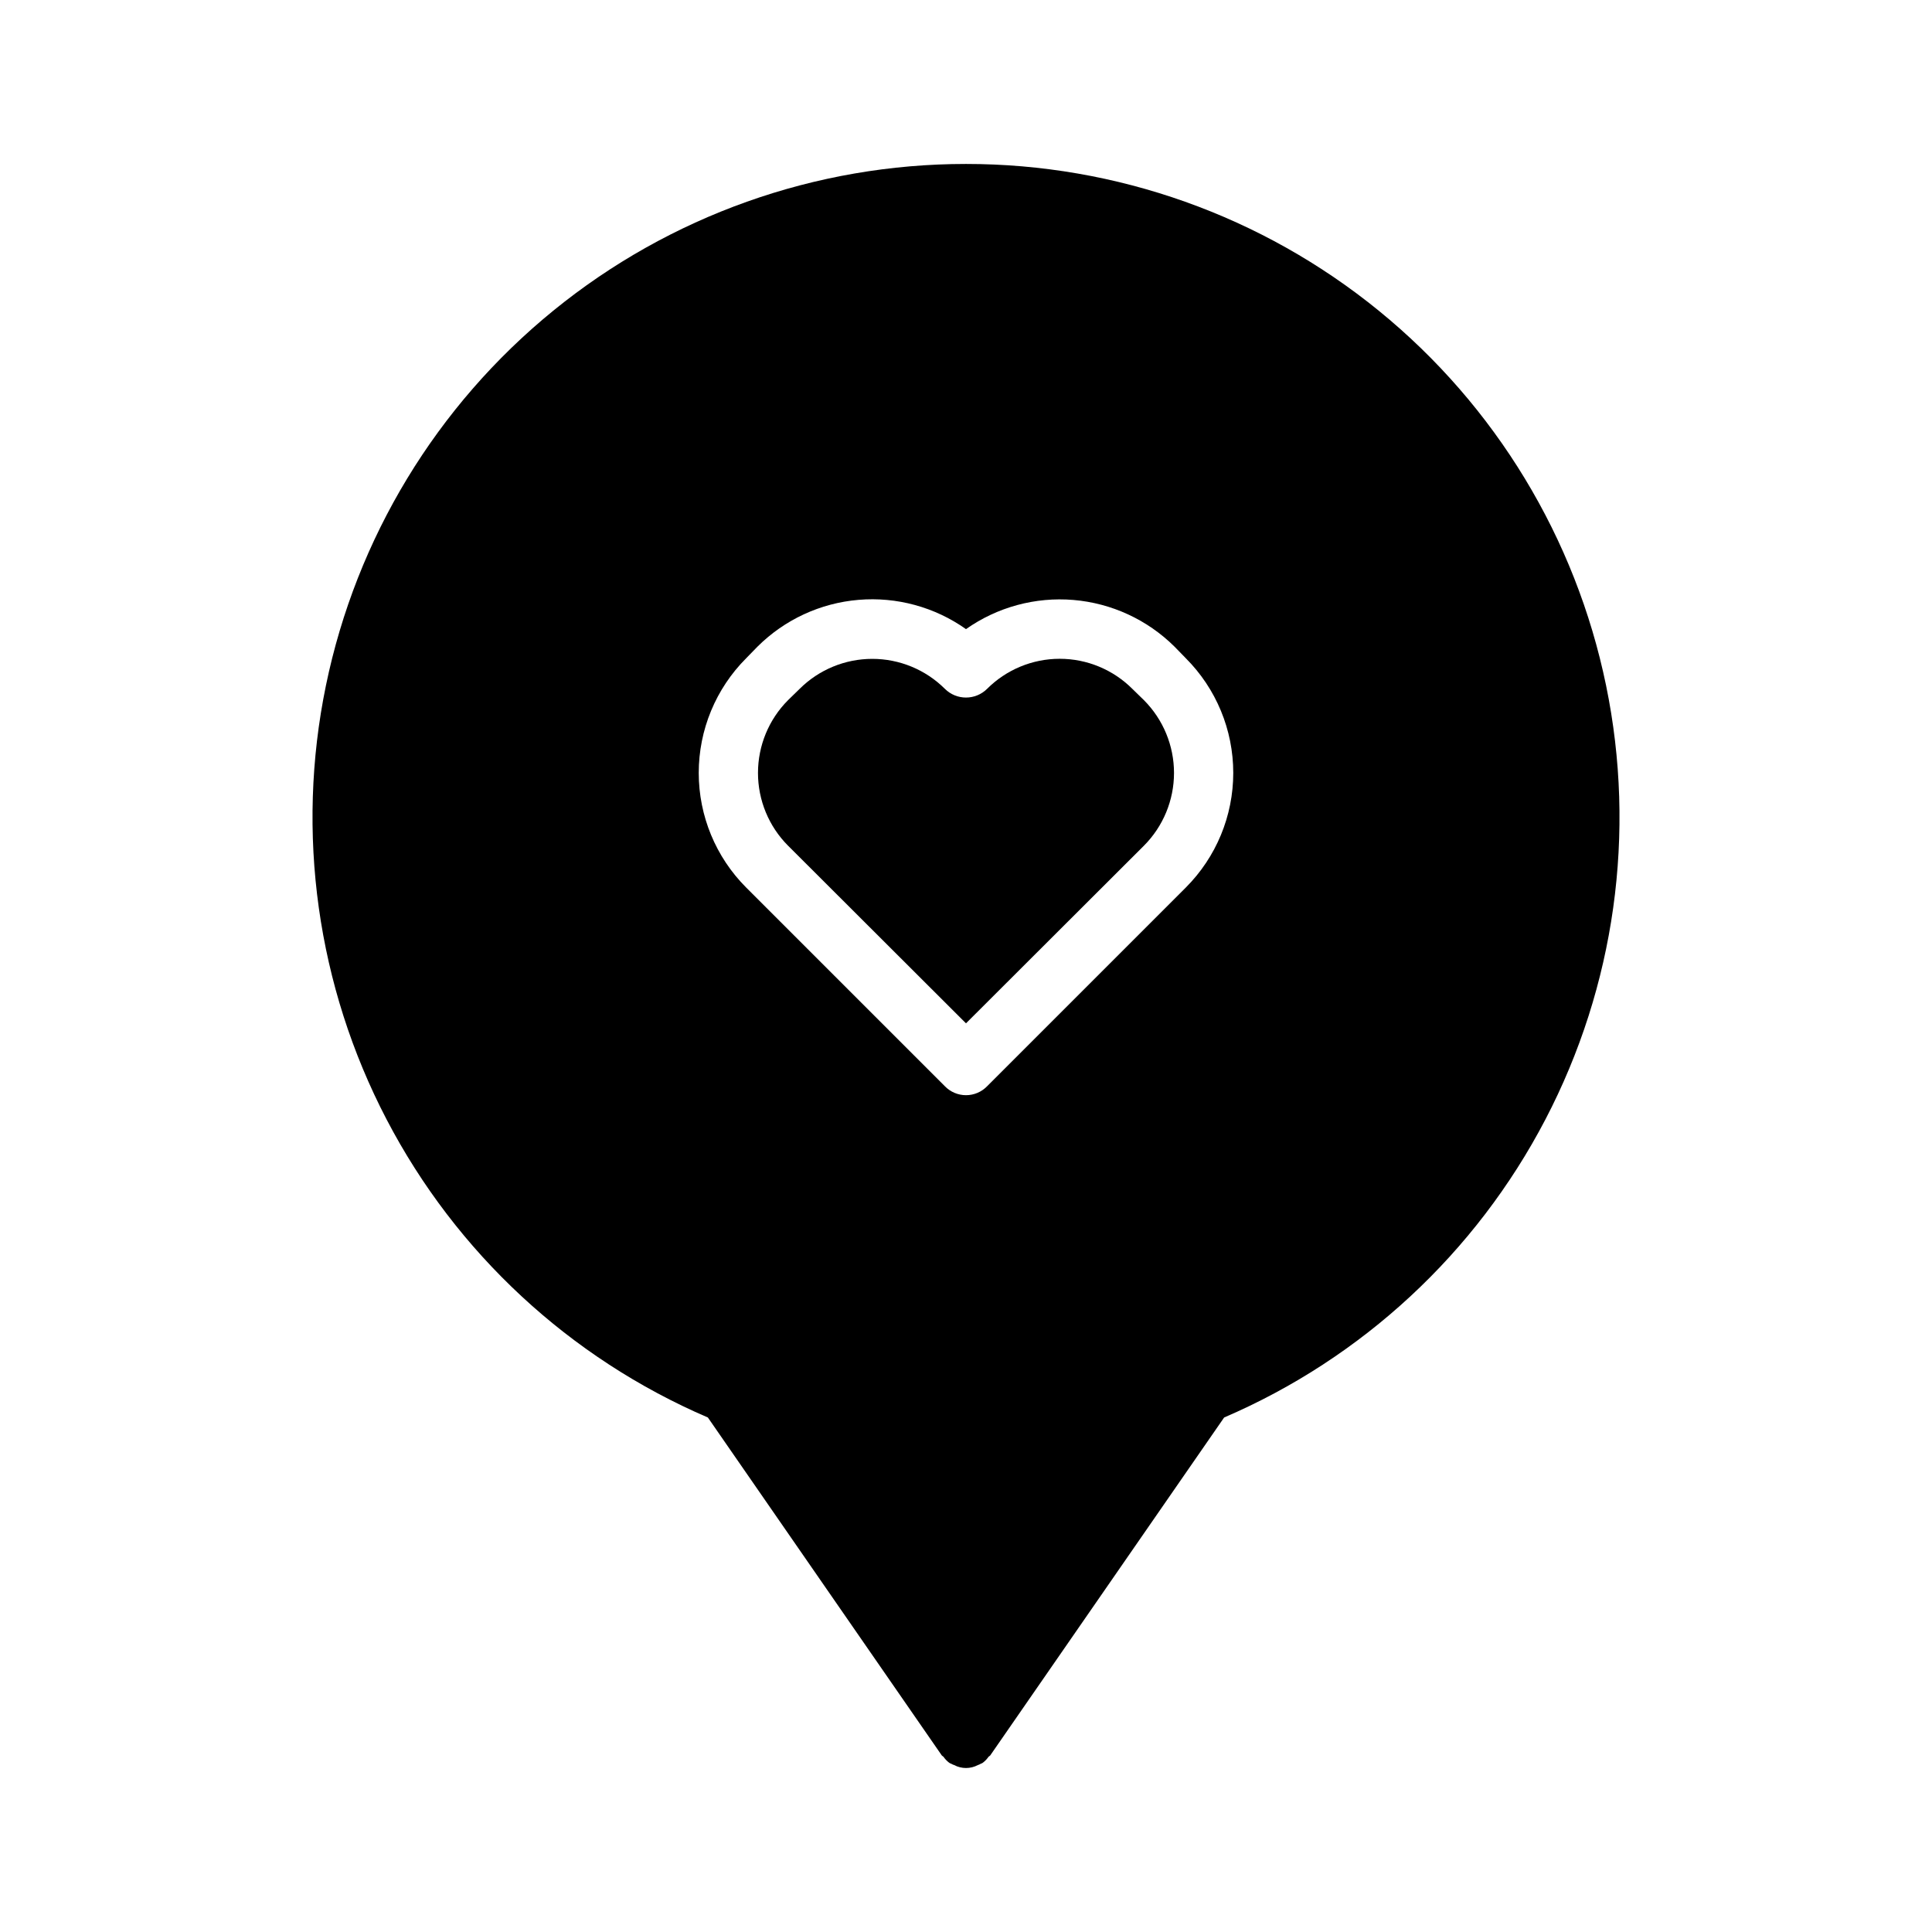 <?xml version="1.0" encoding="UTF-8"?>
<!-- Uploaded to: ICON Repo, www.iconrepo.com, Generator: ICON Repo Mixer Tools -->
<svg fill="#000000" width="800px" height="800px" version="1.1" viewBox="144 144 512 512" xmlns="http://www.w3.org/2000/svg">
 <g>
  <path d="m400 187.45c-39.867-0.012-78.512 13.734-109.41 38.914-30.906 25.18-52.172 60.254-60.215 99.301-8.039 39.043-2.359 79.668 16.082 115.01 18.441 35.344 48.512 63.238 85.137 78.977l61.953 89.504c0.078 0.156 0.316 0.234 0.473 0.395 0.414 0.598 0.918 1.129 1.496 1.574 0.191 0.137 0.406 0.242 0.629 0.316 0.223 0.137 0.461 0.242 0.711 0.316 1.965 1.047 4.328 1.047 6.297 0 0.25-0.074 0.488-0.18 0.707-0.316 0.227-0.074 0.438-0.18 0.629-0.316 0.578-0.445 1.082-0.977 1.496-1.574 0.156-0.156 0.395-0.234 0.473-0.395l61.953-89.504c36.625-15.738 66.695-43.633 85.137-78.977 18.441-35.34 24.121-75.965 16.082-115.01-8.039-39.047-29.309-74.121-60.211-99.301-30.906-25.18-69.551-38.926-109.41-38.914zm58.254 191.76-52.664 52.664h-0.004c-1.465 1.512-3.481 2.363-5.586 2.363s-4.125-0.852-5.59-2.363l-52.664-52.664c-8.055-8.062-12.574-18.988-12.574-30.383 0-11.398 4.519-22.324 12.574-30.387l2.992-3.07c7.188-7.16 16.672-11.555 26.781-12.402 10.109-0.852 20.195 1.898 28.48 7.758 8.289-5.844 18.367-8.578 28.473-7.731 10.105 0.852 19.59 5.231 26.789 12.375l2.992 3.07h-0.004c8.055 8.062 12.578 18.988 12.578 30.387 0 11.395-4.523 22.32-12.578 30.383z"/>
  <path d="m447.15 368.12-47.152 47.074-47.152-47.074h-0.004c-5.106-5.121-7.969-12.055-7.969-19.285s2.863-14.168 7.969-19.289l3.07-2.992c5.113-5.09 12.035-7.949 19.25-7.949 7.215 0 14.133 2.859 19.246 7.949 3.094 3.07 8.082 3.07 11.176 0 5.106-5.102 12.031-7.969 19.25-7.969s14.141 2.867 19.246 7.969l3.07 2.992c5.106 5.121 7.973 12.059 7.973 19.289s-2.867 14.164-7.973 19.285z"/>
 </g>
</svg>